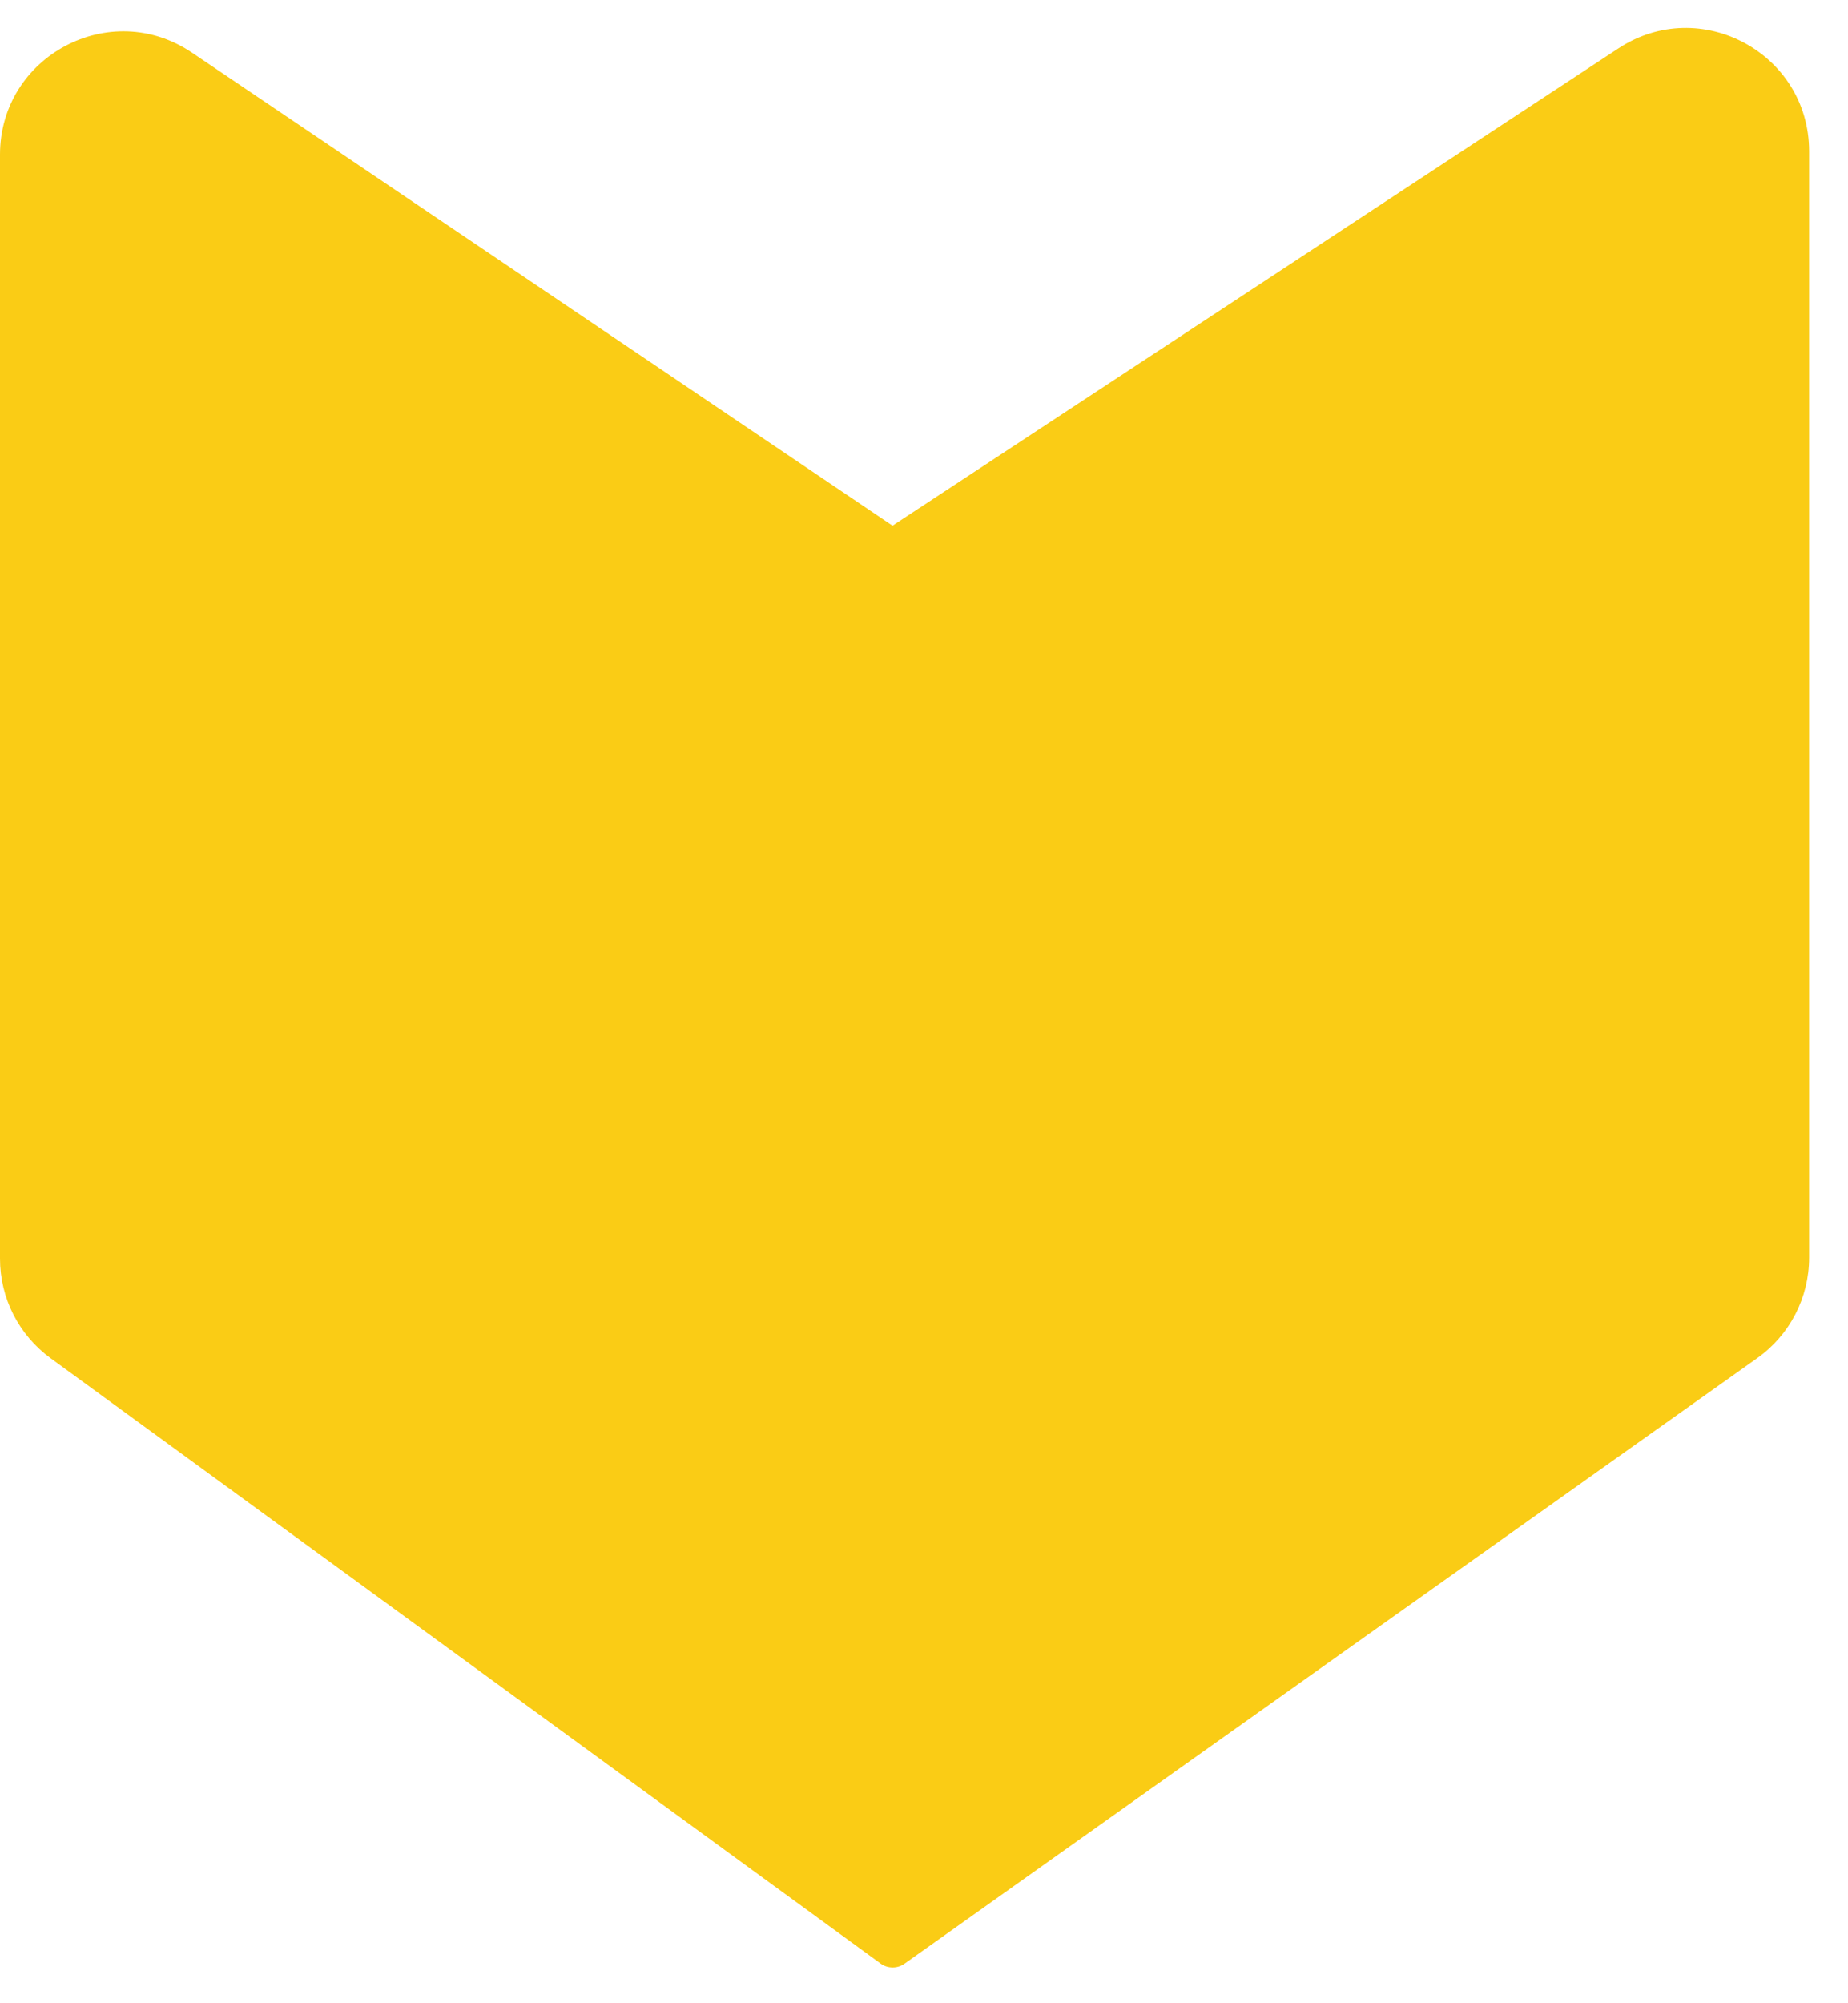 <svg width="24" height="26" viewBox="0 0 24 26" fill="none" xmlns="http://www.w3.org/2000/svg">
<path d="M22.821 17.627L11.747 25.487C11.654 25.553 11.528 25.552 11.436 25.485L0.657 17.628C0.244 17.327 0 16.847 0 16.336L0 2.008C0 0.727 1.431 -0.034 2.493 0.683L11.591 6.823L21.018 0.628C22.081 -0.071 23.495 0.692 23.495 1.964L23.495 16.323C23.495 16.841 23.244 17.327 22.821 17.627Z" fill="#FACC15"/>
</svg>
